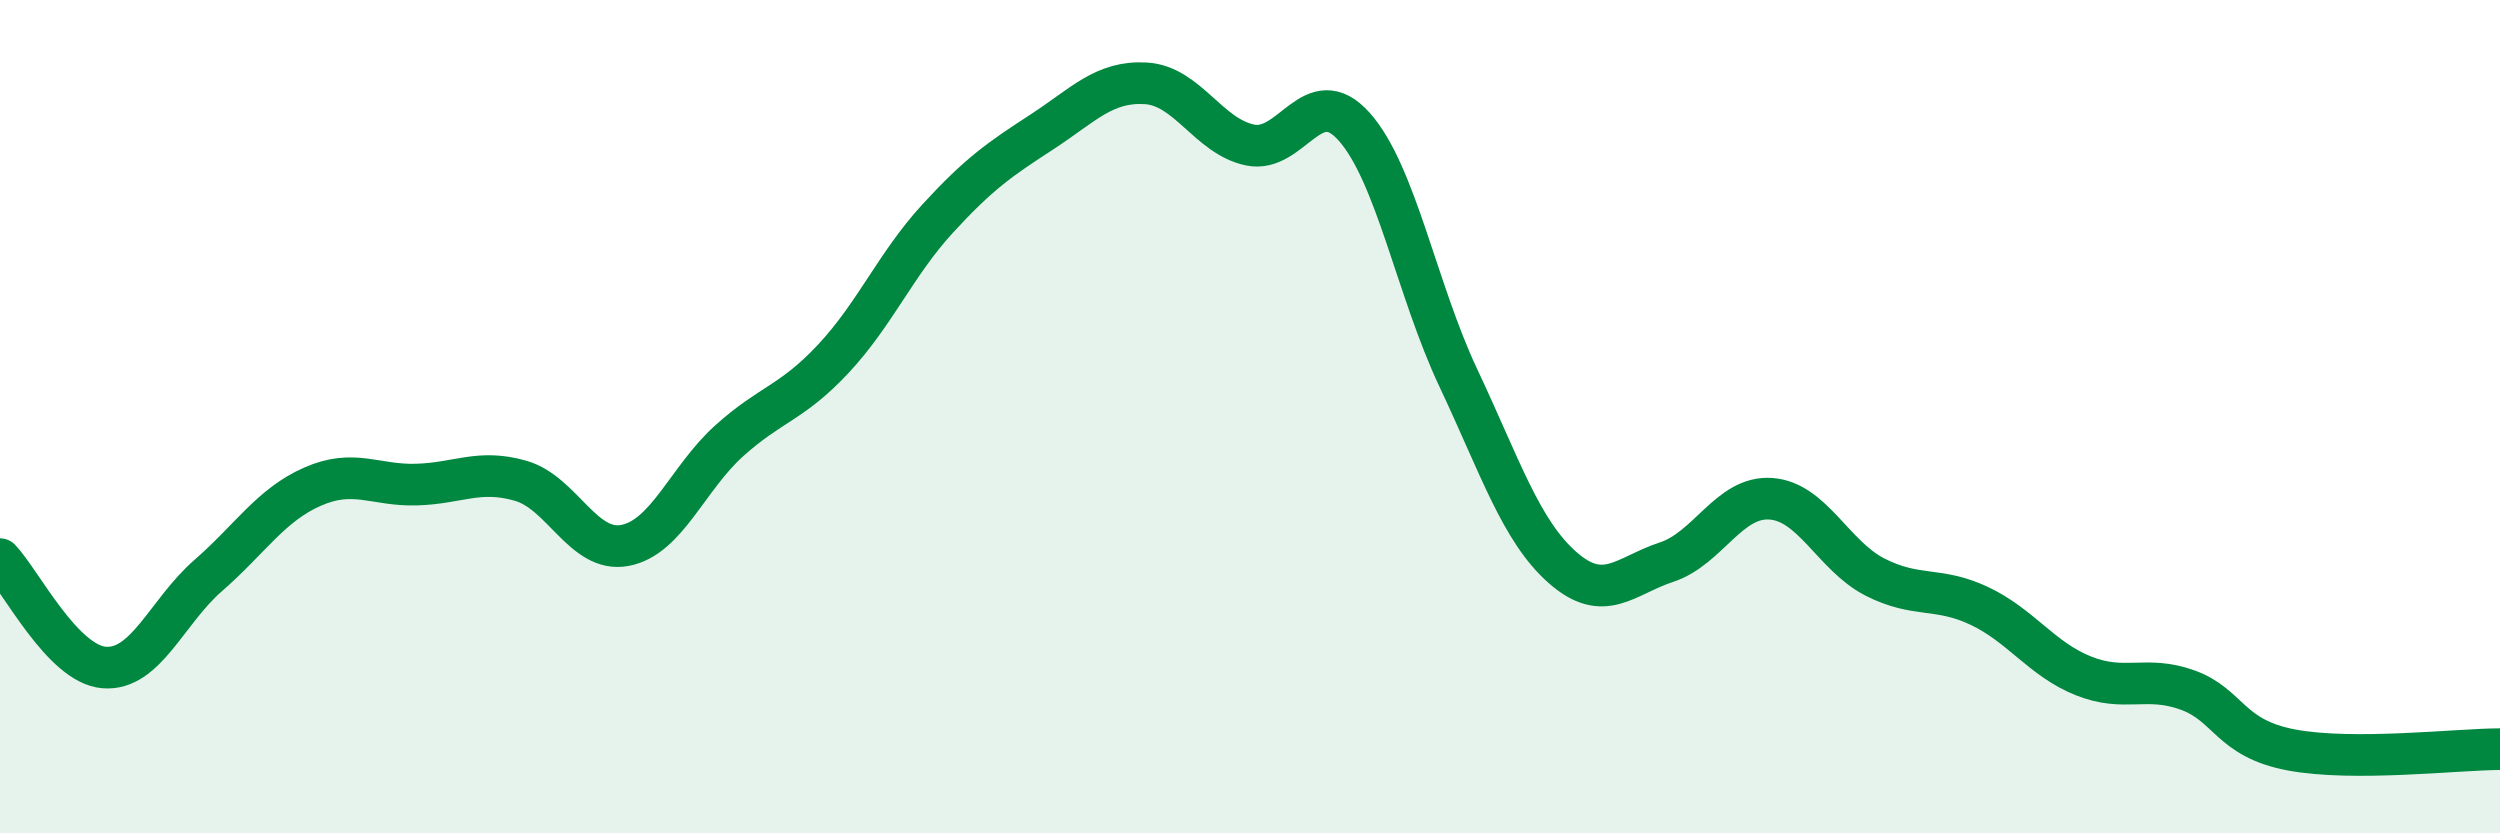 
    <svg width="60" height="20" viewBox="0 0 60 20" xmlns="http://www.w3.org/2000/svg">
      <path
        d="M 0,13.42 C 0.5,13.94 1.5,15.94 2.5,16.02 C 3.5,16.1 4,14.68 5,13.81 C 6,12.94 6.5,12.12 7.5,11.68 C 8.5,11.24 9,11.66 10,11.63 C 11,11.6 11.5,11.25 12.5,11.54 C 13.5,11.83 14,13.28 15,13.09 C 16,12.9 16.5,11.48 17.5,10.58 C 18.5,9.68 19,9.68 20,8.61 C 21,7.54 21.5,6.34 22.5,5.25 C 23.5,4.16 24,3.82 25,3.17 C 26,2.52 26.5,1.94 27.5,2 C 28.5,2.06 29,3.27 30,3.48 C 31,3.69 31.5,1.92 32.5,3.04 C 33.5,4.16 34,6.95 35,9.07 C 36,11.19 36.5,12.74 37.5,13.62 C 38.5,14.5 39,13.82 40,13.49 C 41,13.16 41.5,11.9 42.5,11.97 C 43.5,12.04 44,13.34 45,13.85 C 46,14.36 46.5,14.07 47.5,14.54 C 48.5,15.01 49,15.82 50,16.22 C 51,16.62 51.5,16.2 52.5,16.56 C 53.5,16.92 53.5,17.72 55,18 C 56.5,18.28 59,17.98 60,17.98L60 20L0 20Z"
        fill="#008740"
        opacity="0.1"
        stroke-linecap="round"
        stroke-linejoin="round"
      />
      <path
        d="M 0,13.42 C 0.5,13.94 1.5,15.94 2.5,16.02 C 3.5,16.1 4,14.68 5,13.81 C 6,12.94 6.5,12.12 7.5,11.68 C 8.5,11.24 9,11.66 10,11.63 C 11,11.6 11.5,11.25 12.5,11.54 C 13.5,11.83 14,13.28 15,13.09 C 16,12.9 16.5,11.48 17.5,10.58 C 18.5,9.68 19,9.68 20,8.61 C 21,7.54 21.5,6.34 22.5,5.25 C 23.5,4.16 24,3.82 25,3.17 C 26,2.52 26.5,1.94 27.5,2 C 28.5,2.06 29,3.27 30,3.48 C 31,3.69 31.5,1.92 32.5,3.04 C 33.5,4.16 34,6.95 35,9.07 C 36,11.19 36.5,12.74 37.5,13.62 C 38.5,14.5 39,13.82 40,13.49 C 41,13.16 41.5,11.9 42.5,11.97 C 43.5,12.04 44,13.34 45,13.85 C 46,14.36 46.5,14.07 47.5,14.54 C 48.5,15.01 49,15.82 50,16.22 C 51,16.62 51.5,16.2 52.5,16.56 C 53.5,16.92 53.5,17.72 55,18 C 56.5,18.28 59,17.98 60,17.98"
        stroke="#008740"
        stroke-width="1"
        fill="none"
        stroke-linecap="round"
        stroke-linejoin="round"
      />
    </svg>
  